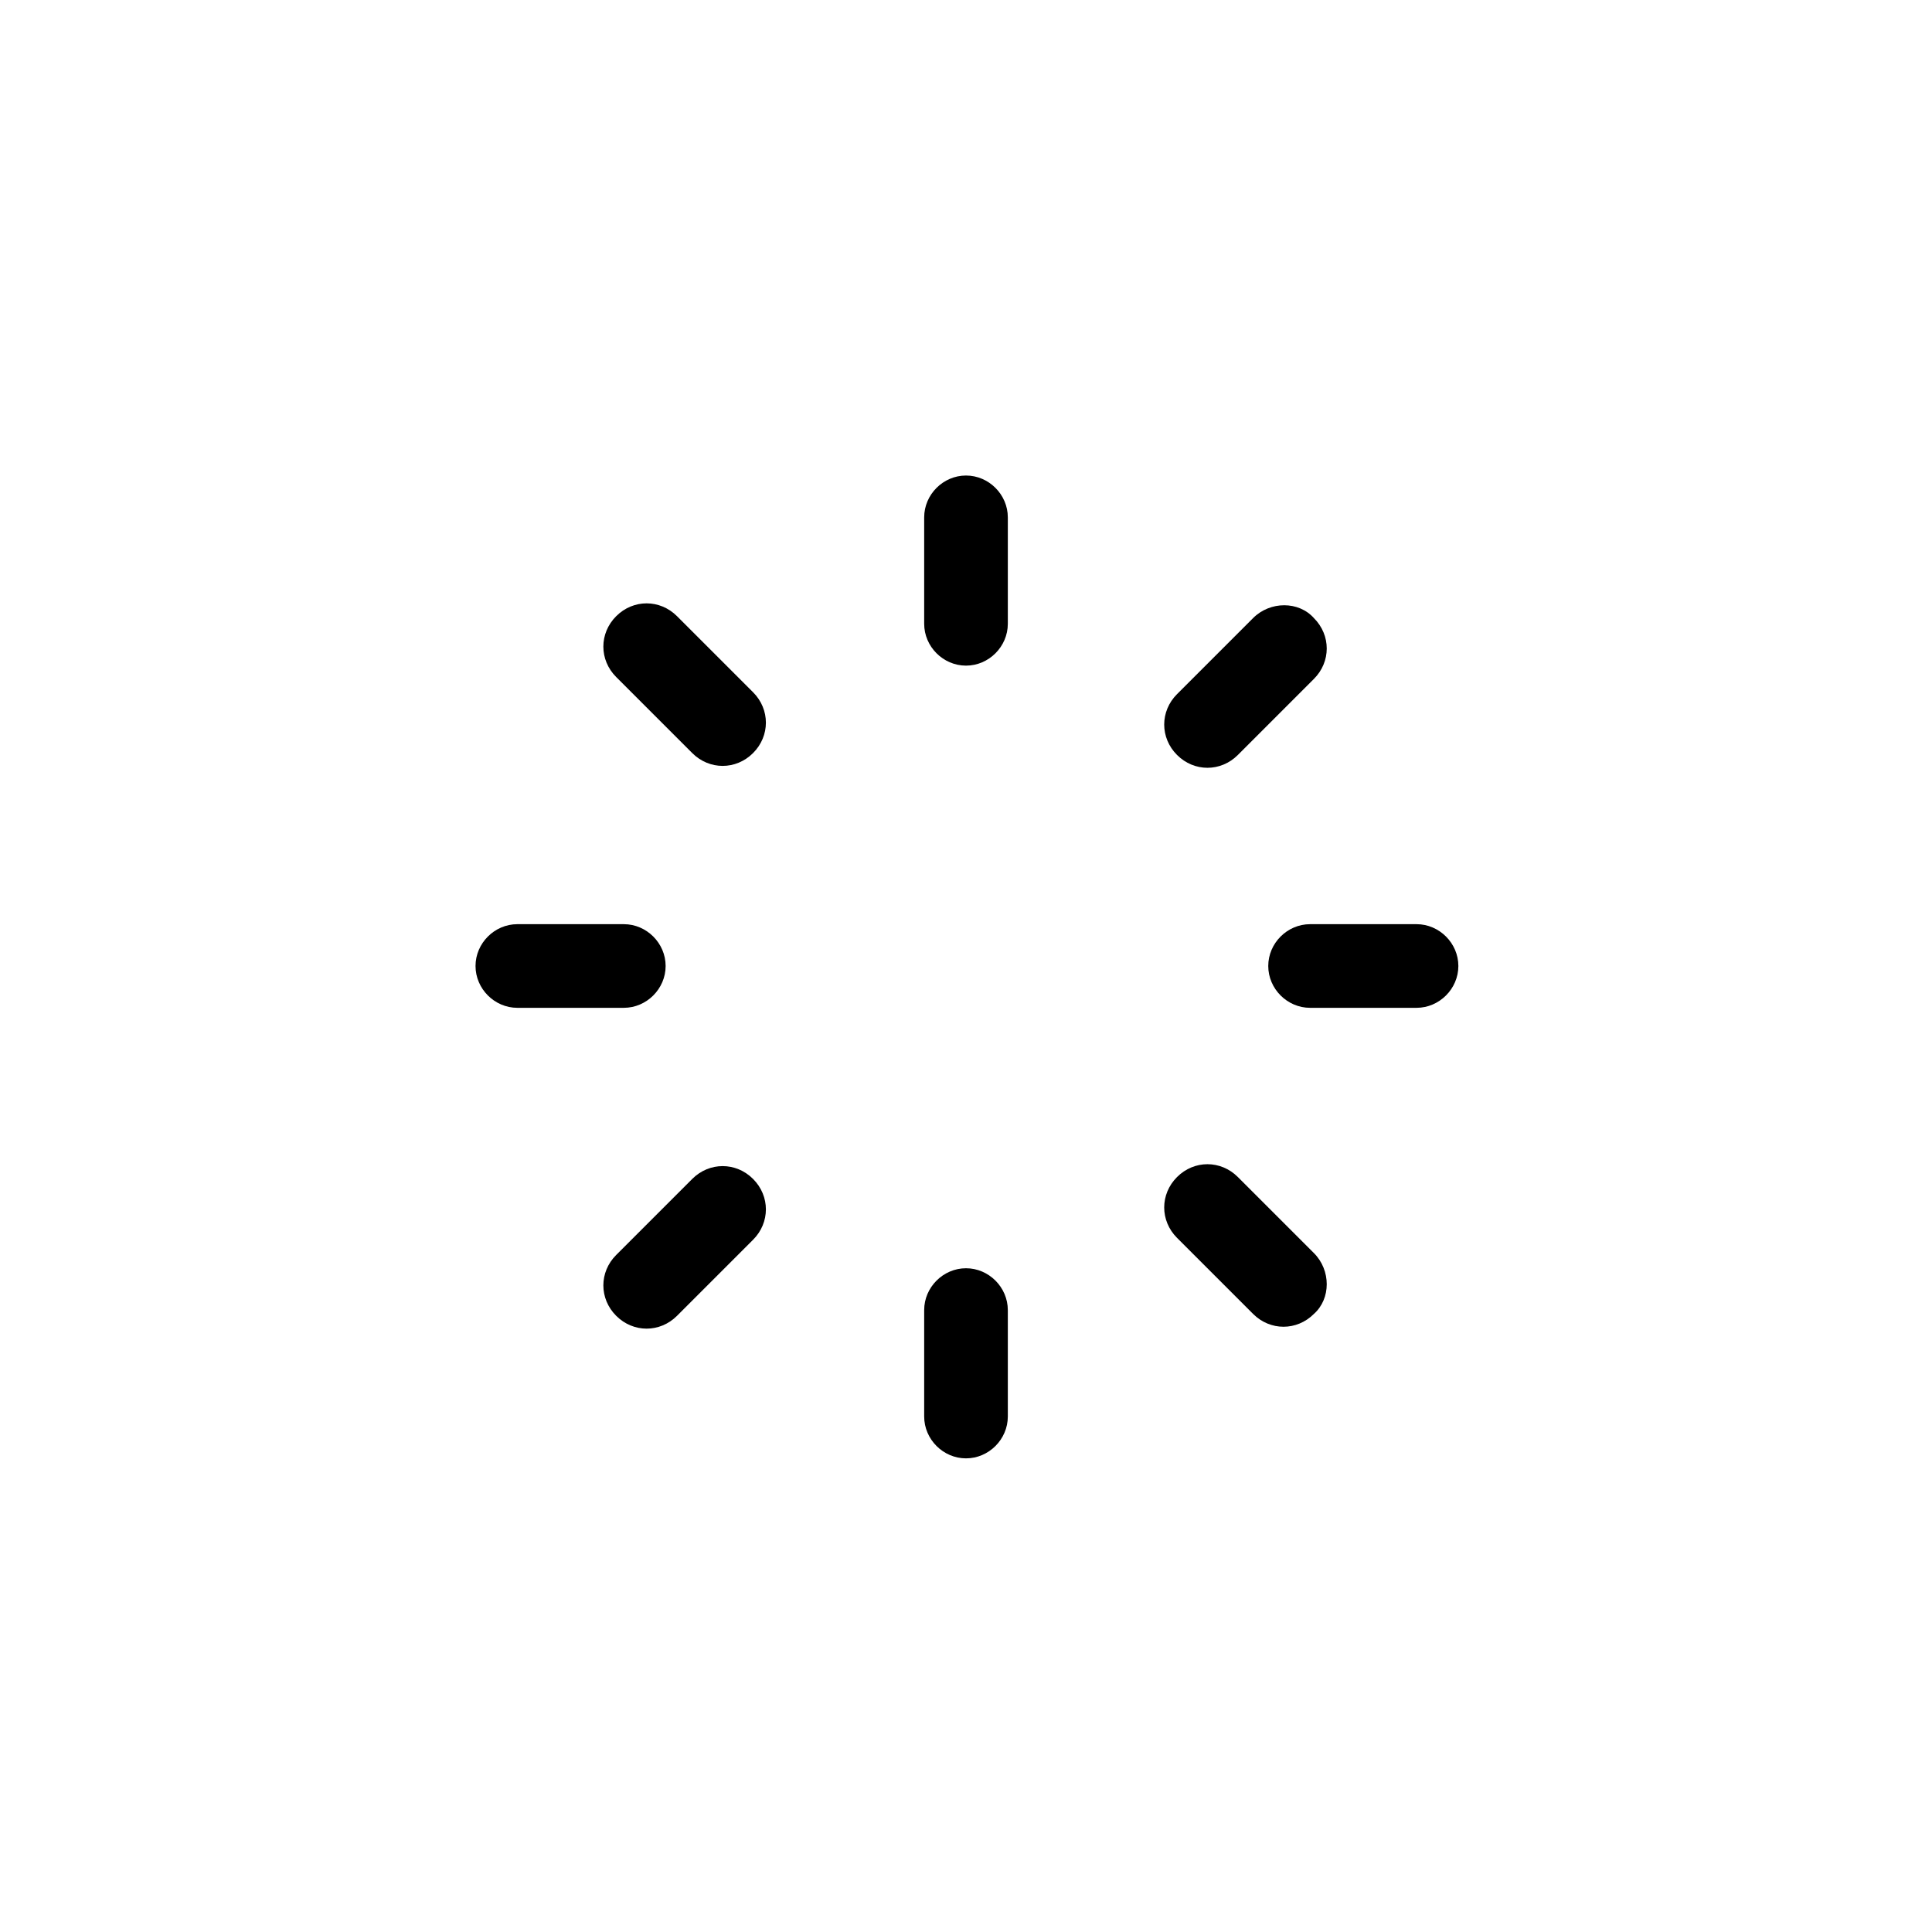 <?xml version="1.0" encoding="UTF-8"?>
<!-- Uploaded to: ICON Repo, www.svgrepo.com, Generator: ICON Repo Mixer Tools -->
<svg fill="#000000" width="800px" height="800px" version="1.1" viewBox="144 144 512 512" xmlns="http://www.w3.org/2000/svg">
 <g>
  <path d="m400 320.4c-6.047 0-11.082-5.039-11.082-11.082v-28.215c0-6.047 5.039-11.082 11.082-11.082 6.047 0 11.082 5.039 11.082 11.082v28.215c0 6.043-5.039 11.082-11.082 11.082z"/>
  <path d="m400 530.48c-6.047 0-11.082-5.039-11.082-11.082v-28.215c0-6.047 5.039-11.082 11.082-11.082 6.047 0 11.082 5.039 11.082 11.082v28.215c0 6.043-5.039 11.082-11.082 11.082z"/>
  <path d="m343.57 343.57c-4.535 4.535-11.586 4.535-16.121 0l-20.152-20.152c-4.535-4.535-4.535-11.586 0-16.121s11.586-4.535 16.121 0l20.152 20.152c4.535 4.535 4.535 11.59 0 16.121z"/>
  <path d="m492.2 492.2c-4.535 4.535-11.586 4.535-16.121 0l-20.152-20.152c-4.535-4.535-4.535-11.586 0-16.121s11.586-4.535 16.121 0l20.152 20.152c4.535 4.535 4.535 12.09 0 16.121z"/>
  <path d="m320.4 400c0 6.047-5.039 11.082-11.082 11.082h-28.215c-6.047 0-11.082-5.039-11.082-11.082 0-6.047 5.039-11.082 11.082-11.082h28.215c6.043-0.004 11.082 5.035 11.082 11.082z"/>
  <path d="m530.48 400c0 6.047-5.039 11.082-11.082 11.082h-28.215c-6.047 0-11.082-5.039-11.082-11.082 0-6.047 5.039-11.082 11.082-11.082h28.215c6.043-0.004 11.082 5.035 11.082 11.082z"/>
  <path d="m343.57 456.43c4.535 4.535 4.535 11.586 0 16.121l-20.152 20.152c-4.535 4.535-11.586 4.535-16.121 0-4.535-4.535-4.535-11.586 0-16.121l20.152-20.152c4.535-4.535 11.59-4.535 16.121 0z"/>
  <path d="m492.2 307.8c4.535 4.535 4.535 11.586 0 16.121l-20.152 20.152c-4.535 4.535-11.586 4.535-16.121 0-4.535-4.535-4.535-11.586 0-16.121l20.152-20.152c4.535-4.535 12.09-4.535 16.121 0z"/>
 </g>
</svg>